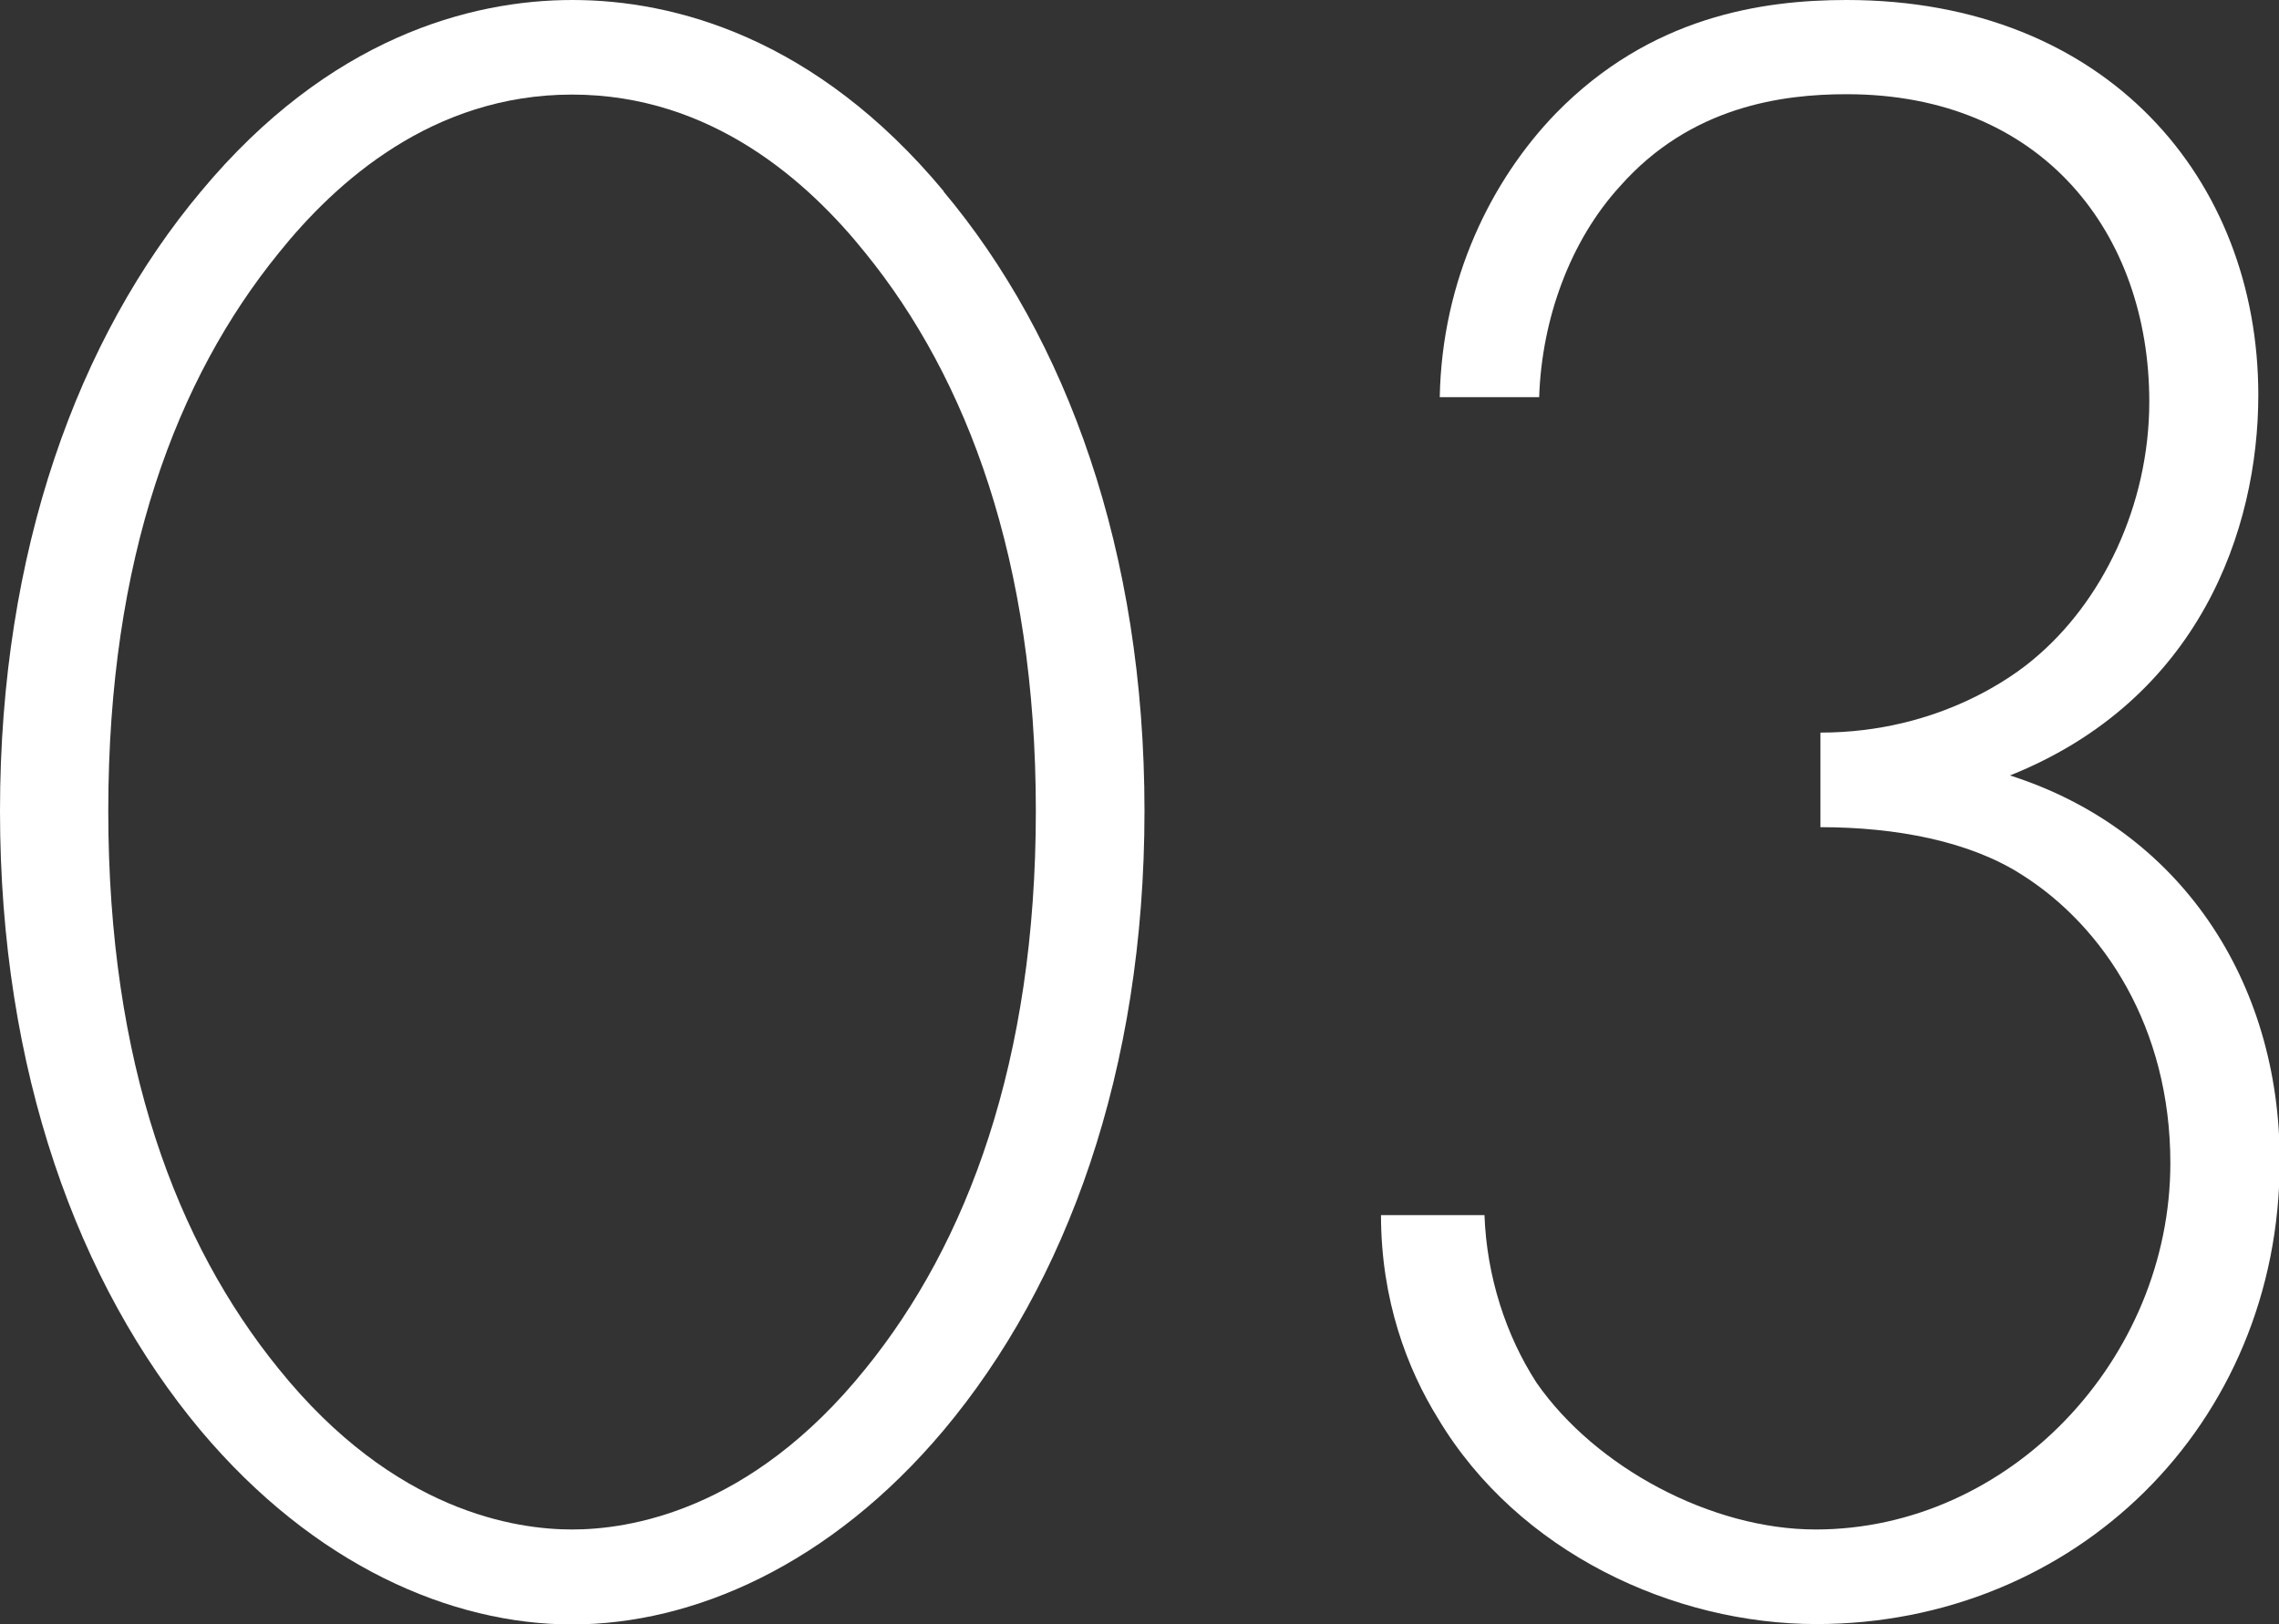 <?xml version="1.0" encoding="UTF-8"?>
<svg id="_レイヤー_2" data-name="レイヤー 2" xmlns="http://www.w3.org/2000/svg" viewBox="0 0 61.67 43.96">
  <rect x="0" y="0" width="61.67" height="43.96" fill="#333333" stroke="none"/>
  <defs>
    <style>
      .cls-1 {
        fill: #fff;
      }
    </style>
  </defs>
  <g id="_テキスト" data-name="テキスト">
    <g>
      <path class="cls-1" d="M25.53,5.18c3.33,3.97,5.44,9.73,5.44,16.77s-2.11,12.8-5.44,16.77c-3.07,3.65-6.78,5.25-10.05,5.25s-6.98-1.6-10.05-5.25C2.11,34.75,0,28.99,0,21.95S2.11,9.15,5.44,5.18C8.9,1.02,12.73,0,15.49,0s6.59,1.02,10.05,5.18ZM23.42,37.05c2.75-3.39,4.61-8.32,4.61-15.1s-1.86-11.71-4.61-15.1c-1.54-1.92-4.16-4.29-7.94-4.29s-6.4,2.37-7.94,4.29c-2.75,3.39-4.61,8.25-4.61,15.1s1.86,11.71,4.61,15.1c3.14,3.9,6.46,4.35,7.94,4.35s4.8-.45,7.94-4.35Z"/>
      <path class="cls-1" d="M40.17,32.89c.06,1.66.58,3.26,1.41,4.54,1.6,2.3,4.74,3.97,7.55,3.97,5.25,0,9.6-4.61,9.6-9.92,0-3.65-1.79-6.4-4.03-7.81-1.41-.9-3.39-1.28-5.44-1.28v-2.56c3.26,0,5.31-1.6,5.76-1.98,1.86-1.54,3.14-4.16,3.14-6.98,0-4.54-2.88-8.32-8.19-8.32-1.73,0-4.22.32-6.14,2.5-1.34,1.47-2.11,3.58-2.18,5.7h-2.69c.06-3.2,1.41-5.89,3.14-7.68,2.56-2.62,5.57-3.07,7.87-3.07,7.04,0,11.14,4.86,11.14,10.69,0,3.65-1.6,8.25-6.72,10.3,4.61,1.47,7.3,5.57,7.3,10.43,0,7.17-5.57,12.54-12.54,12.54-3.84,0-8.06-1.92-10.24-5.57-.83-1.34-1.54-3.2-1.54-5.5h2.82Z"/>
    </g>
  </g>
</svg>